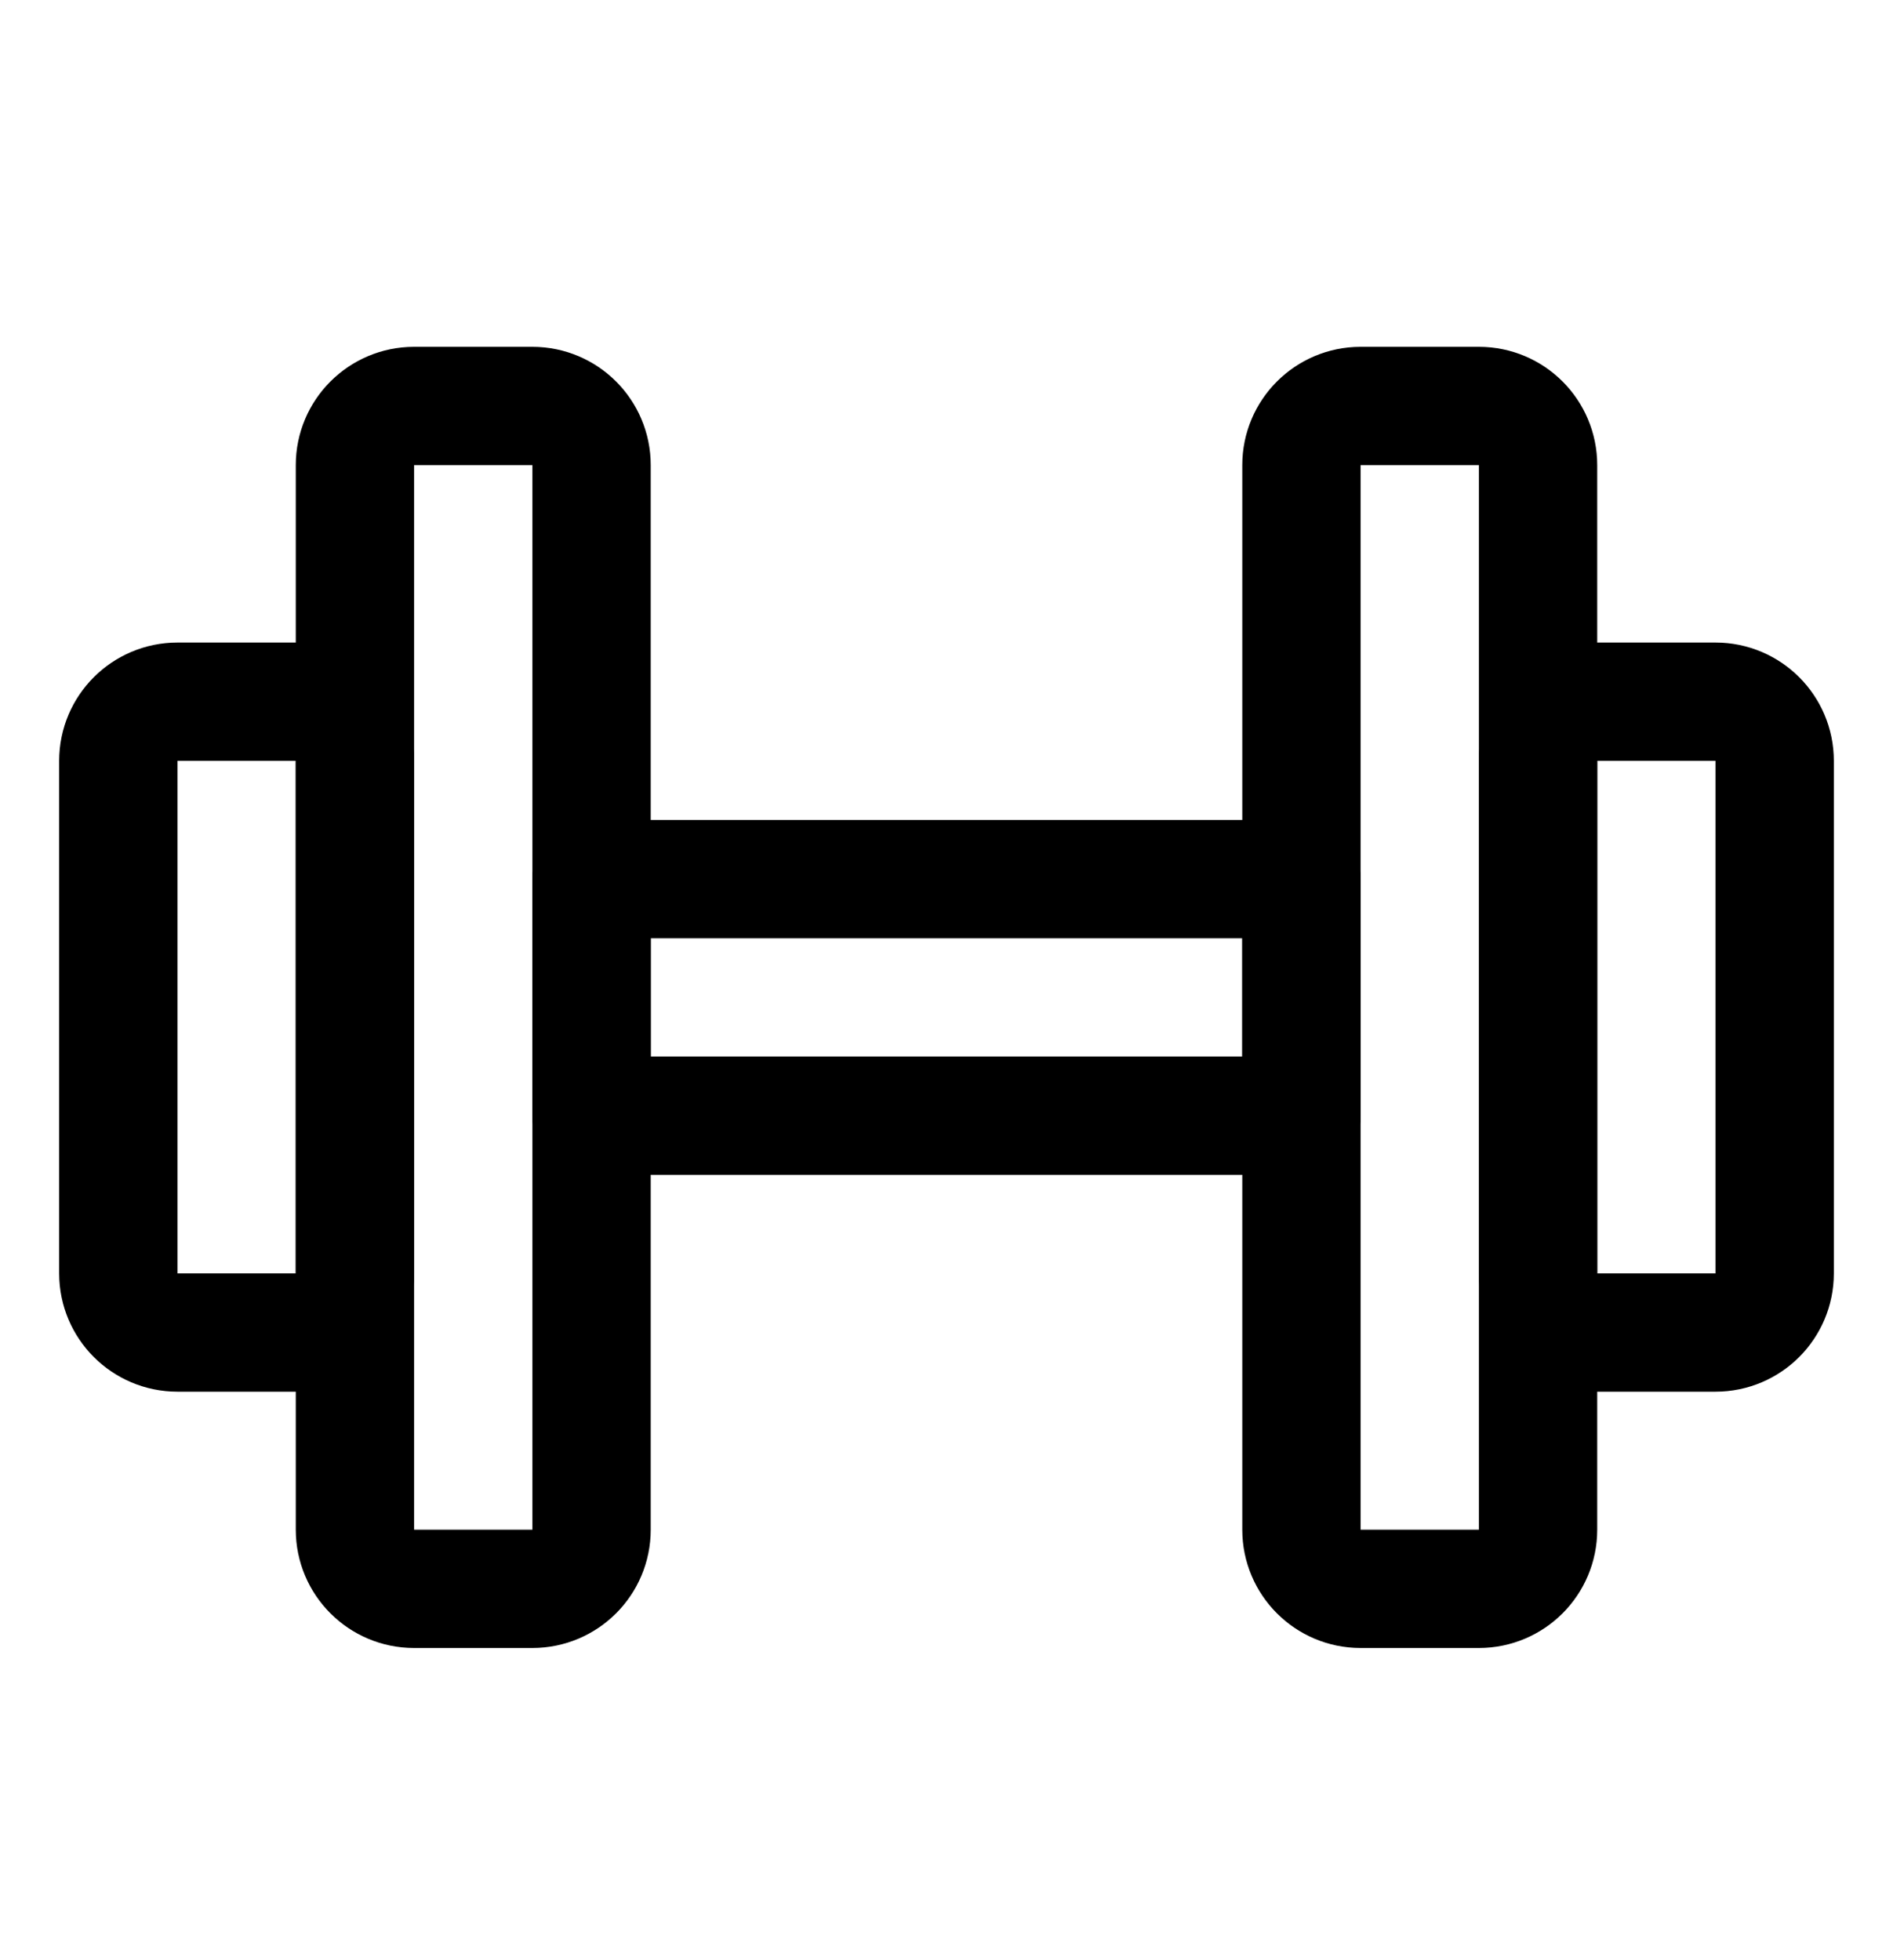 <svg width="28" height="29" viewBox="0 0 28 29" fill="none" xmlns="http://www.w3.org/2000/svg">
<g clip-path="url(#clip0_49_700)">
<path d="M4.375 10.381H2.625C2.142 10.381 1.75 10.773 1.75 11.256V18.839C1.75 19.322 2.142 19.714 2.625 19.714H4.375C4.858 19.714 5.25 19.322 5.25 18.839V11.256C5.25 10.773 4.858 10.381 4.375 10.381Z" stroke="black" stroke-width="1.75" stroke-miterlimit="5"/>
<path d="M25.375 10.381H23.625C23.142 10.381 22.75 10.773 22.75 11.256V18.839C22.75 19.322 23.142 19.714 23.625 19.714H25.375C25.858 19.714 26.25 19.322 26.25 18.839V11.256C26.25 10.773 25.858 10.381 25.375 10.381Z" stroke="black" stroke-width="1.75" stroke-miterlimit="5"/>
<path d="M19.25 13.006H8.75V16.506H19.25V13.006Z" stroke="black" stroke-width="1.75" stroke-miterlimit="5" stroke-linejoin="round"/>
<path d="M7.875 6.006H6.125C5.642 6.006 5.25 6.398 5.25 6.881V22.631C5.25 23.114 5.642 23.506 6.125 23.506H7.875C8.358 23.506 8.75 23.114 8.75 22.631V6.881C8.75 6.398 8.358 6.006 7.875 6.006Z" stroke="black" stroke-width="1.75" stroke-miterlimit="5"/>
<path d="M21.875 6.006H20.125C19.642 6.006 19.25 6.398 19.25 6.881V22.631C19.25 23.114 19.642 23.506 20.125 23.506H21.875C22.358 23.506 22.75 23.114 22.75 22.631V6.881C22.75 6.398 22.358 6.006 21.875 6.006Z" stroke="black" stroke-width="1.75" stroke-miterlimit="5"/>
</g>
<defs>
<clipPath id="clip0_49_700">
<rect width="28" height="28" fill="white" transform="translate(0 0.756)"/>
</clipPath>
</defs>
</svg>
